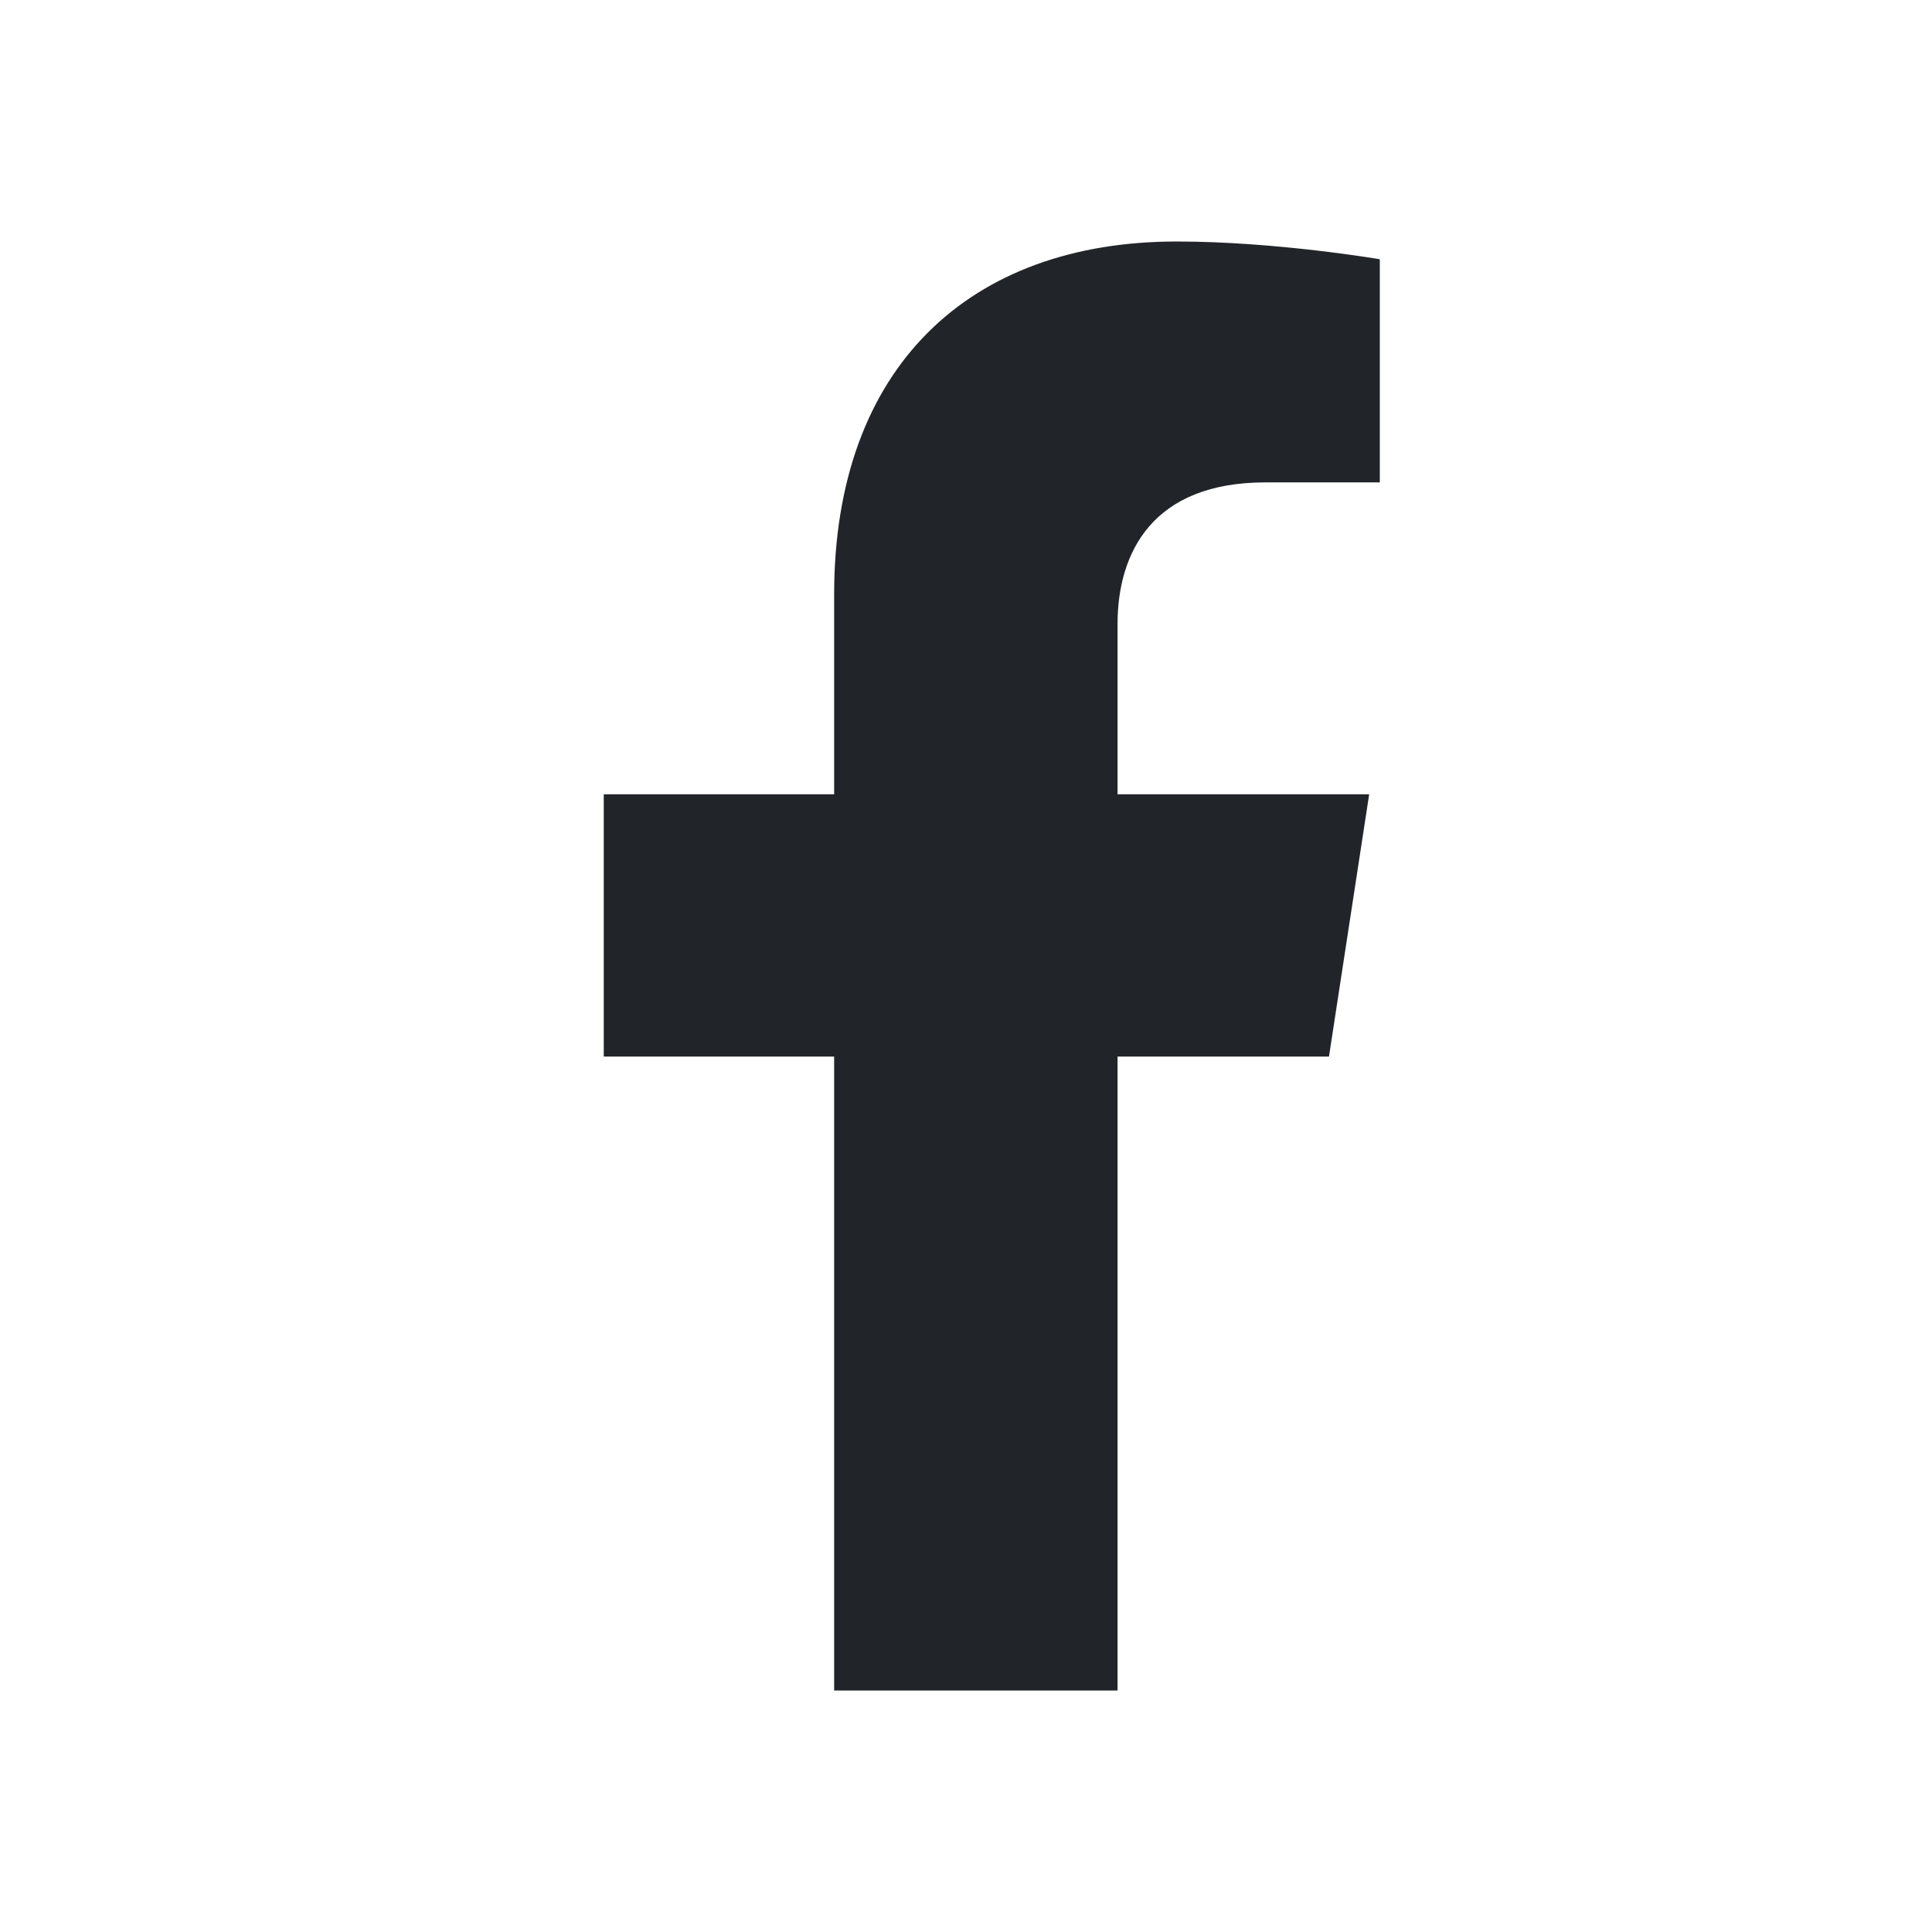 <svg xmlns="http://www.w3.org/2000/svg" width="16" height="16" viewBox="0 0 16 16" fill="none">
  <path d="M11.006 8.75L11.339 6.578H9.255V5.169C9.255 4.575 9.546 3.995 10.479 3.995H11.427V2.147C11.427 2.147 10.567 2 9.745 2C8.029 2 6.908 3.04 6.908 4.923V6.578H5V8.75H6.908V14H9.255V8.75L11.006 8.75Z" fill="#212529"/>
</svg>